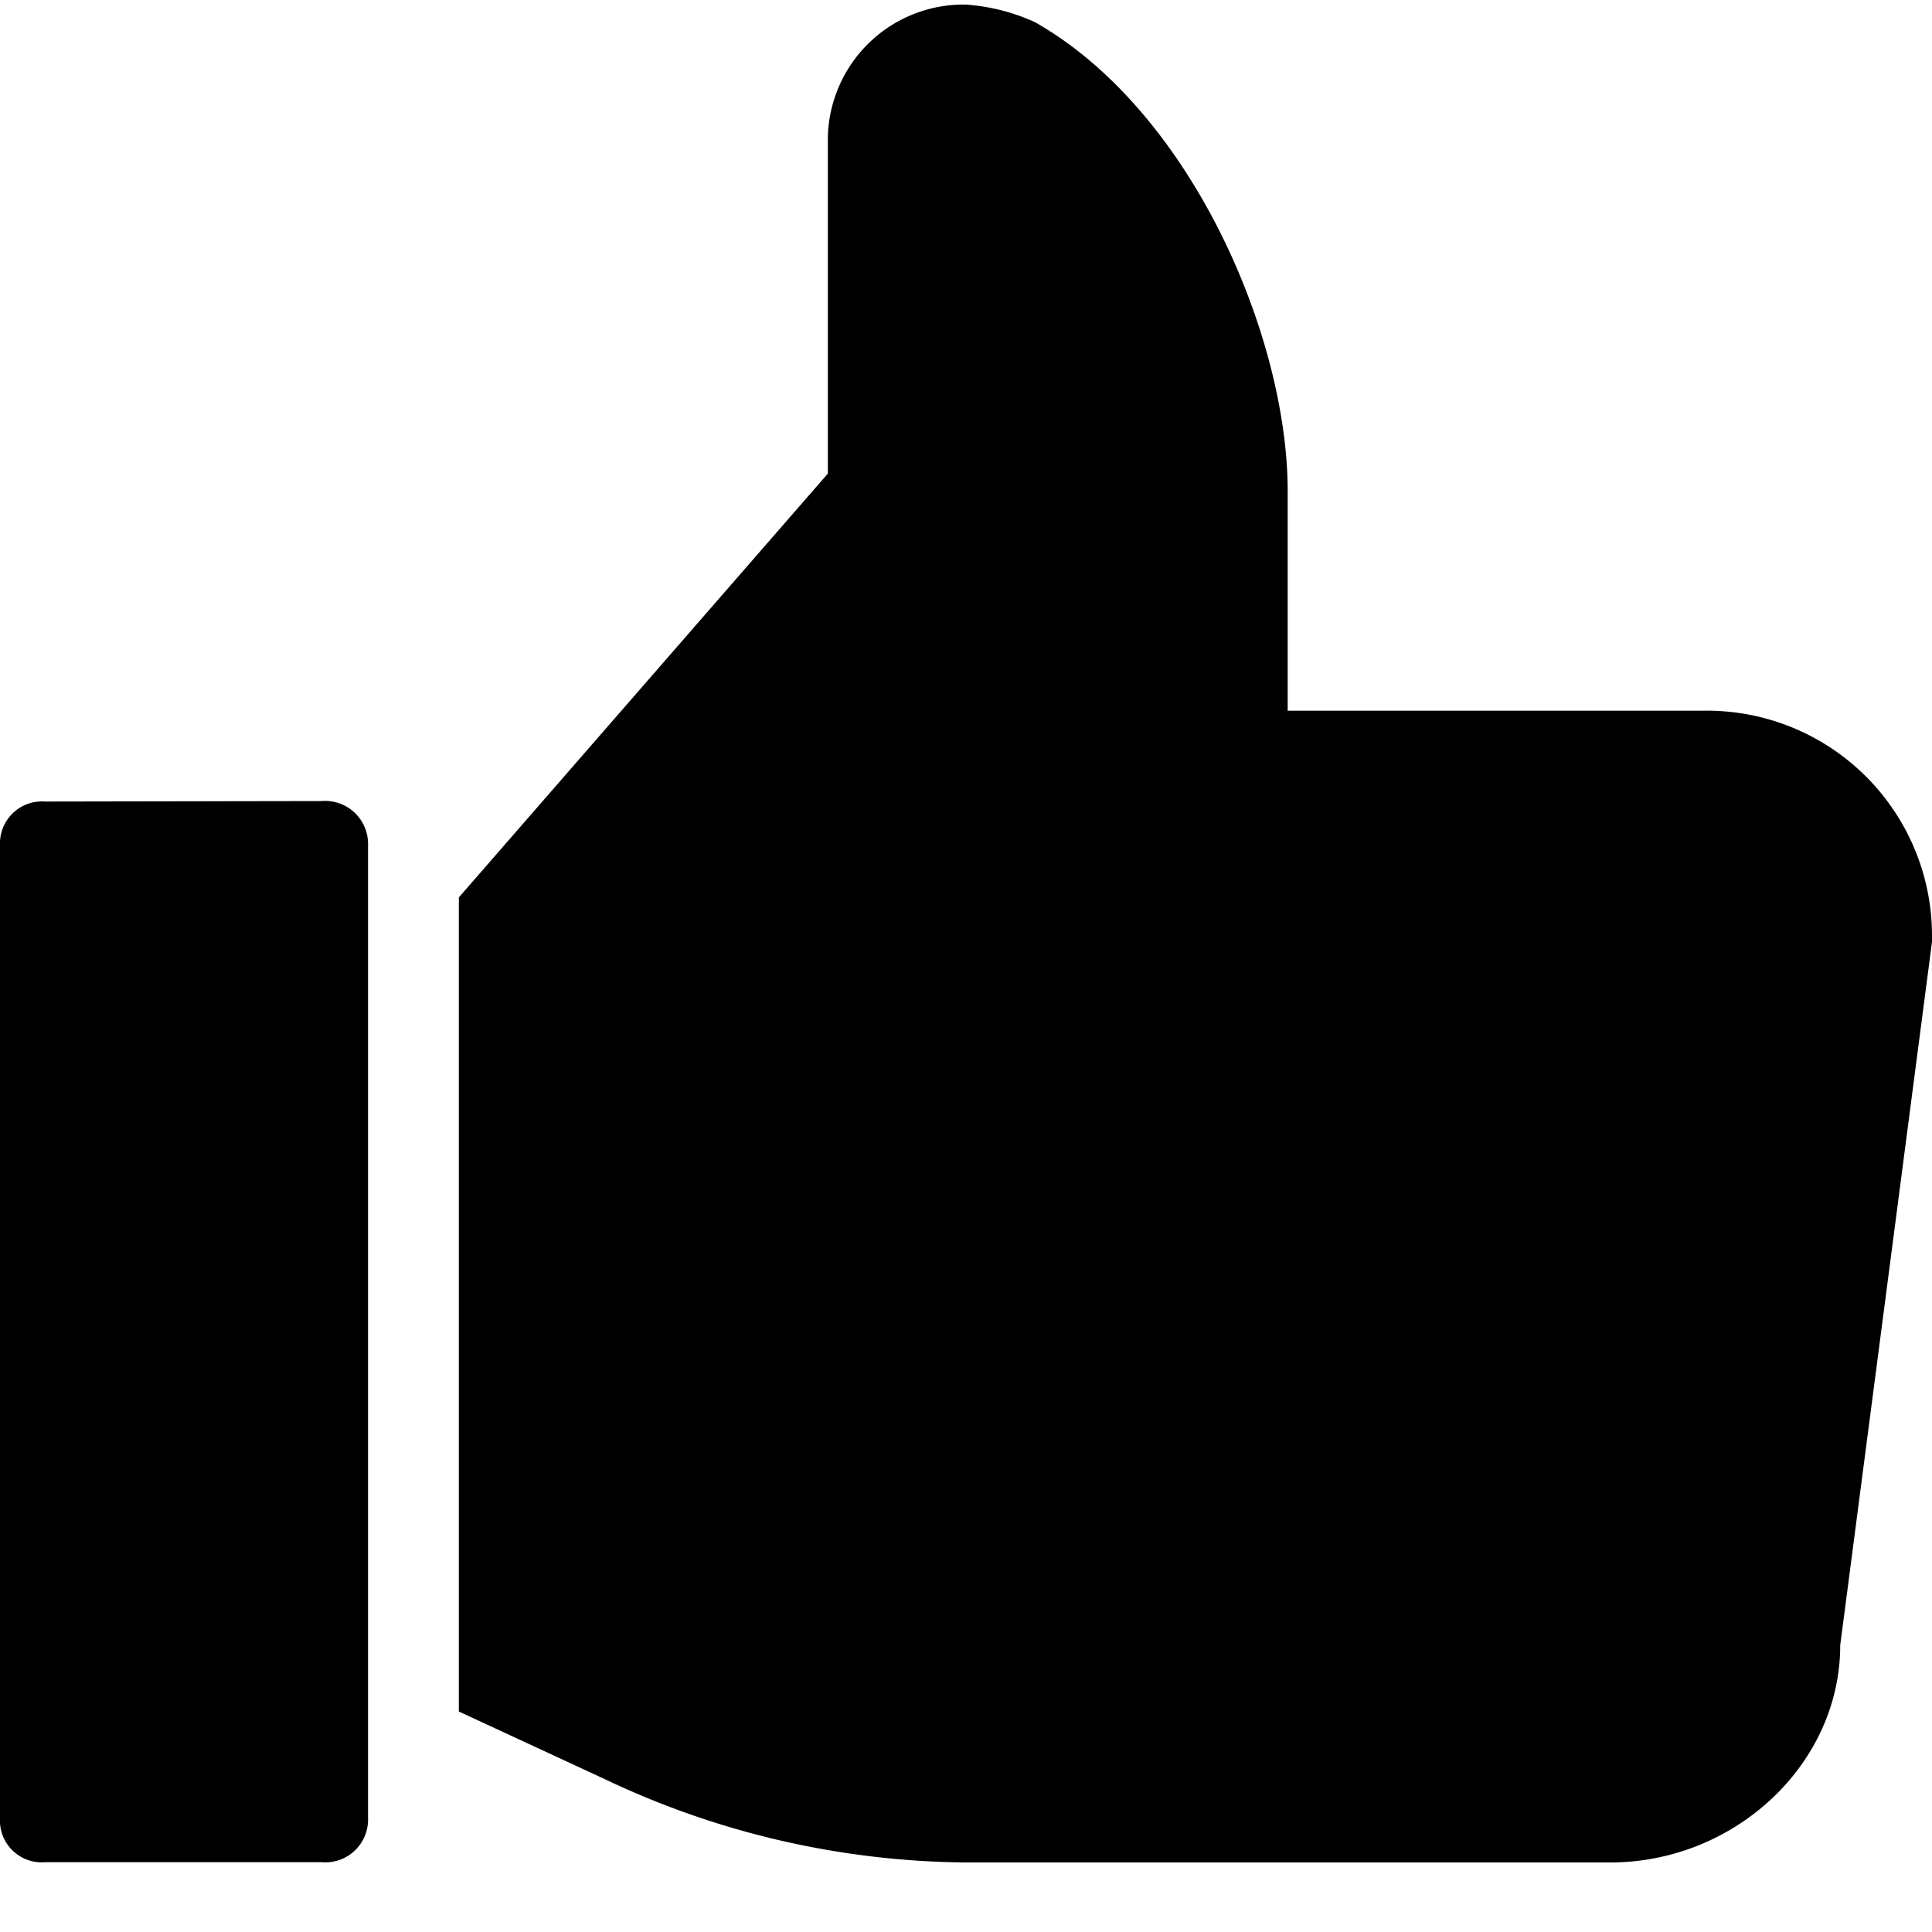 <?xml version="1.0" encoding="UTF-8"?>
<svg width="50px" height="50px" xmlns="http://www.w3.org/2000/svg" id="Layer_1" data-name="Layer 1" viewBox="0 0 80 80">
  <path d="M40,.19a5.62,5.62,0,0,0-5.72,5.48V19.61L19,37.16V70.87L25,73.65A35.43,35.43,0,0,0,40,77.12H66.68c5.14,0,9.52-4.05,9.52-9L80,39v-.19a9.32,9.32,0,0,0-9.52-9.38H53.32V20.34c0-6.41-4-15.77-10.48-19.43A8.32,8.32,0,0,0,40,.19Zm-38.13,33A1.74,1.74,0,0,0,0,35V75.29a1.73,1.73,0,0,0,1.87,1.82H13.32a1.77,1.77,0,0,0,1.92-1.82V35a1.78,1.78,0,0,0-1.92-1.83Z"></path>
</svg>
